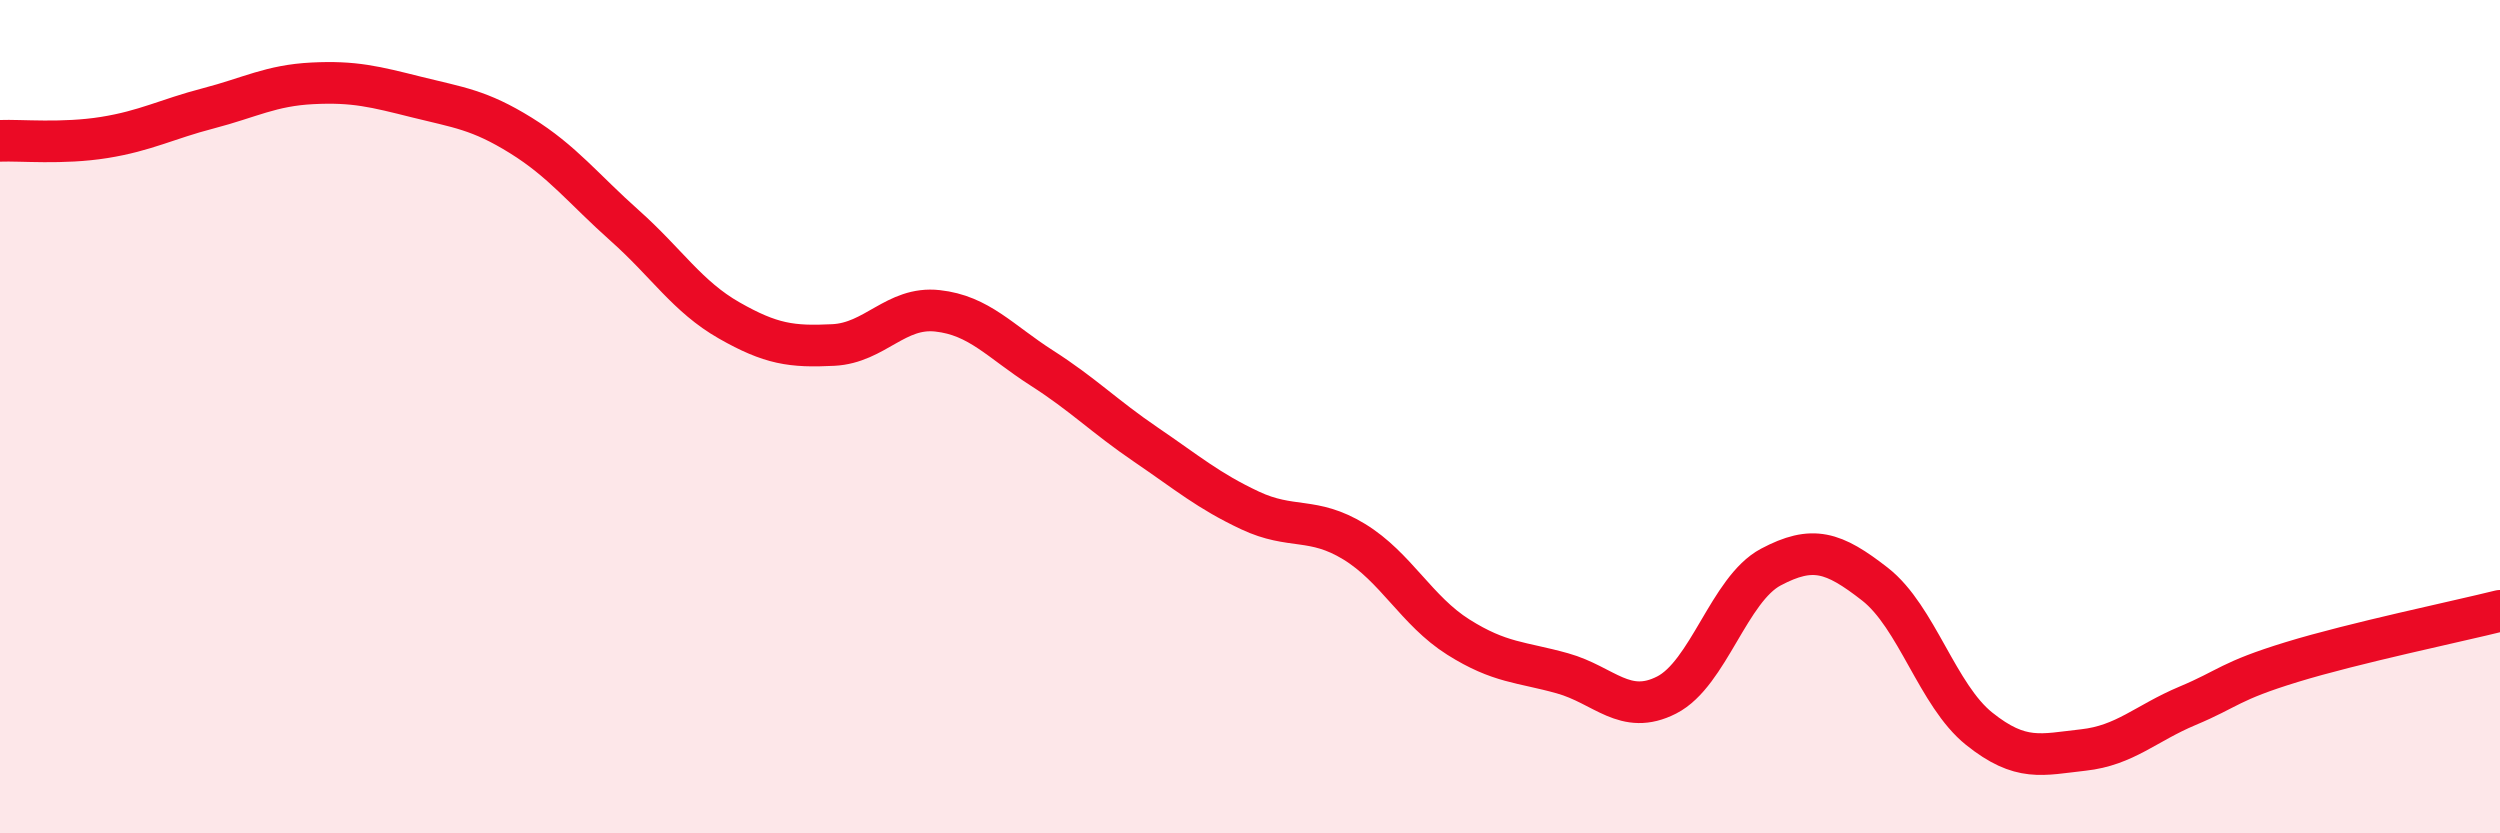 
    <svg width="60" height="20" viewBox="0 0 60 20" xmlns="http://www.w3.org/2000/svg">
      <path
        d="M 0,3.38 C 0.5,3.36 1.5,3.46 2.5,3.3 C 3.5,3.14 4,2.86 5,2.6 C 6,2.34 6.5,2.05 7.5,2 C 8.5,1.95 9,2.08 10,2.33 C 11,2.58 11.5,2.63 12.5,3.25 C 13.5,3.87 14,4.53 15,5.42 C 16,6.31 16.5,7.12 17.5,7.69 C 18.5,8.26 19,8.33 20,8.28 C 21,8.23 21.5,7.35 22.5,7.46 C 23.5,7.57 24,8.19 25,8.83 C 26,9.47 26.5,9.99 27.5,10.67 C 28.5,11.35 29,11.78 30,12.25 C 31,12.72 31.5,12.39 32.5,13 C 33.5,13.61 34,14.66 35,15.29 C 36,15.92 36.5,15.88 37.5,16.16 C 38.5,16.44 39,17.19 40,16.68 C 41,16.17 41.5,14.14 42.5,13.61 C 43.5,13.08 44,13.24 45,14.02 C 46,14.8 46.5,16.69 47.5,17.49 C 48.5,18.29 49,18.11 50,18 C 51,17.89 51.5,17.36 52.5,16.94 C 53.5,16.52 53.5,16.35 55,15.89 C 56.5,15.43 59,14.91 60,14.66L60 20L0 20Z"
        fill="#EB0A25"
        opacity="0.1"
        stroke-linecap="round"
        stroke-linejoin="round"
      />
      <path
        d="M 0,3.38 C 0.5,3.36 1.5,3.46 2.5,3.3 C 3.5,3.14 4,2.86 5,2.6 C 6,2.34 6.5,2.05 7.5,2 C 8.5,1.95 9,2.08 10,2.33 C 11,2.58 11.5,2.63 12.5,3.25 C 13.5,3.87 14,4.53 15,5.42 C 16,6.31 16.5,7.12 17.5,7.69 C 18.5,8.26 19,8.33 20,8.28 C 21,8.23 21.5,7.35 22.5,7.46 C 23.5,7.57 24,8.19 25,8.83 C 26,9.47 26.5,9.99 27.5,10.67 C 28.5,11.35 29,11.78 30,12.25 C 31,12.72 31.5,12.39 32.5,13 C 33.5,13.61 34,14.66 35,15.29 C 36,15.92 36.5,15.88 37.5,16.16 C 38.5,16.44 39,17.19 40,16.68 C 41,16.17 41.5,14.14 42.5,13.61 C 43.5,13.08 44,13.24 45,14.02 C 46,14.8 46.5,16.69 47.5,17.49 C 48.5,18.29 49,18.11 50,18 C 51,17.89 51.5,17.36 52.5,16.94 C 53.5,16.52 53.5,16.35 55,15.89 C 56.5,15.43 59,14.91 60,14.66"
        stroke="#EB0A25"
        stroke-width="1"
        fill="none"
        stroke-linecap="round"
        stroke-linejoin="round"
      />
    </svg>
  
